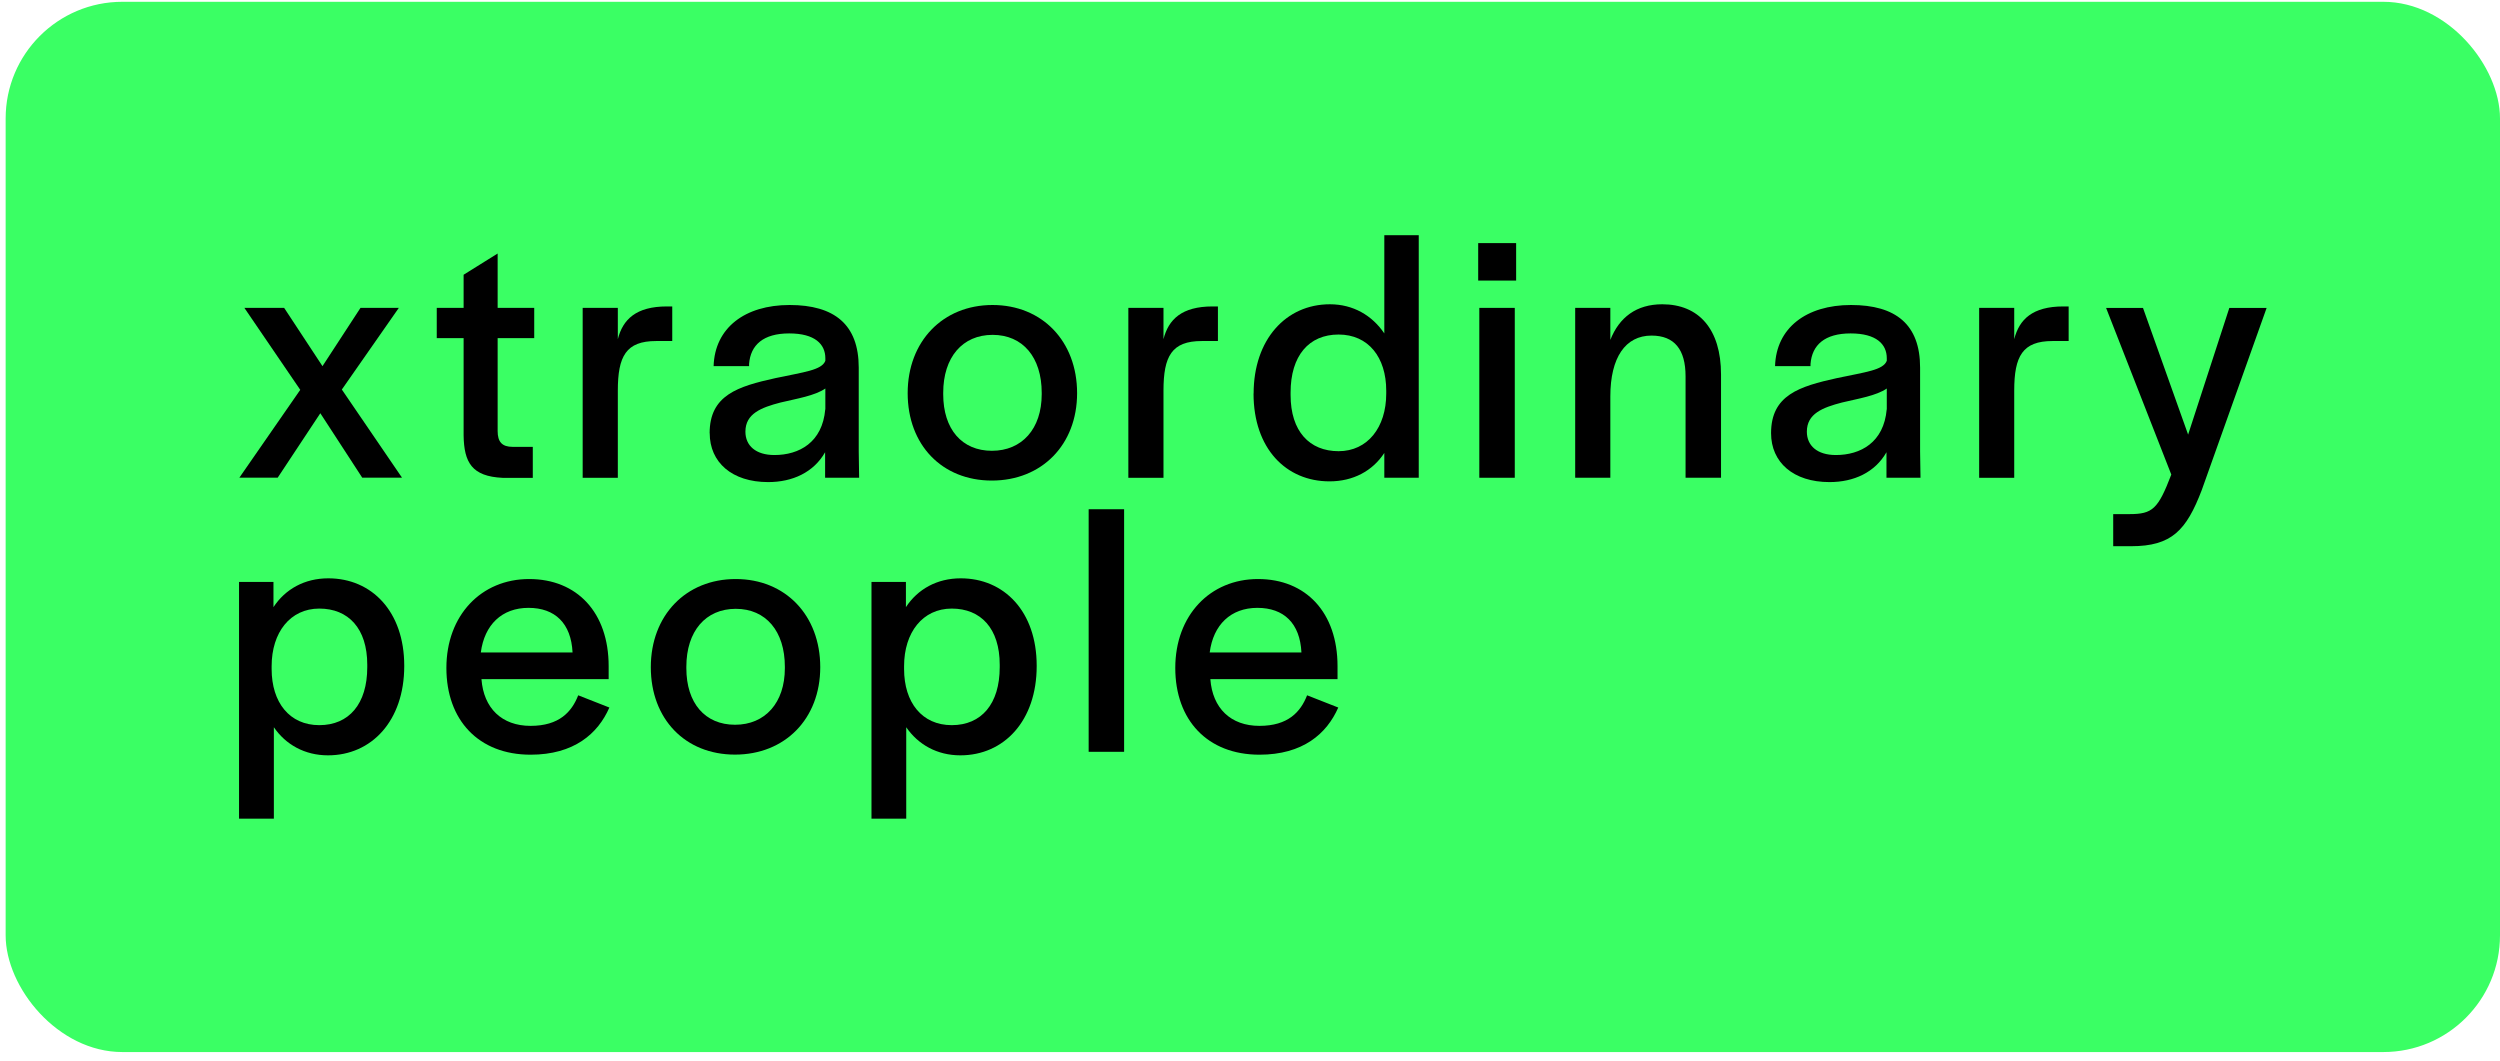 <svg width="231" height="98" viewBox="0 0 231 98" fill="none" xmlns="http://www.w3.org/2000/svg">
<rect x="0.522" y="0.166" width="230.478" height="97.043" rx="10.783" fill="#3AFF64"/>
<path d="M27.75 36.03L22.58 28.448H26.255L29.797 33.833L33.309 28.448H36.851L31.586 35.993L37.146 44.138H33.471L29.598 38.183L25.658 44.138H22.116L27.742 36.023L27.75 36.03Z" fill="black"/>
<path d="M42.838 31.244H40.356V28.448H42.838V25.386L45.982 23.425V28.448H49.362V31.244H45.982V39.825C45.982 40.824 46.38 41.29 47.374 41.29H49.23V44.153H46.446C43.596 44.02 42.875 42.725 42.838 40.232V31.244Z" fill="black"/>
<path d="M53.839 28.448H57.087V31.34C57.551 29.513 58.773 28.315 61.623 28.315H62.116V31.511H60.629C57.845 31.511 57.087 32.909 57.087 36.097V44.146H53.839V28.448Z" fill="black"/>
<path d="M65.57 40.025C65.57 36.504 68.184 35.705 71.66 34.936C74.311 34.373 75.93 34.203 76.262 33.338V33.101C76.262 31.806 75.305 30.808 72.919 30.808C70.533 30.808 69.347 31.873 69.215 33.634V33.833H65.938C66.041 30.305 68.817 28.182 72.956 28.182C77.094 28.182 79.347 29.979 79.347 33.967V41.719L79.384 44.145H76.24V41.786C75.179 43.65 73.228 44.545 70.975 44.545C67.632 44.545 65.577 42.718 65.577 40.025H65.57ZM76.262 37.828V35.897C75.305 36.563 73.648 36.829 72.124 37.192C70.334 37.658 68.876 38.22 68.876 39.885C68.876 41.179 69.833 42.045 71.556 42.045C73.839 42.045 75.989 40.883 76.254 37.821L76.262 37.828Z" fill="black"/>
<path d="M83.869 36.326C83.869 31.54 87.116 28.182 91.711 28.182C96.306 28.182 99.524 31.54 99.524 36.326C99.524 41.112 96.247 44.404 91.645 44.404C87.042 44.404 83.869 41.112 83.869 36.326ZM96.254 36.43V36.297C96.254 33.005 94.502 30.941 91.718 30.941C88.935 30.941 87.153 33.005 87.153 36.297V36.43C87.153 39.655 88.876 41.653 91.652 41.653C94.428 41.653 96.254 39.626 96.254 36.43Z" fill="black"/>
<path d="M104.259 28.448H107.506V31.34C107.97 29.513 109.192 28.315 112.042 28.315H112.536V31.511H111.048C108.265 31.511 107.506 32.909 107.506 36.097V44.146H104.259V28.448Z" fill="black"/>
<path d="M115.835 36.363C115.835 31.377 118.817 28.115 122.882 28.115C125.032 28.115 126.784 29.143 127.911 30.808V21.731H131.092V44.145H127.911V41.852C126.821 43.517 125.032 44.478 122.845 44.478C118.839 44.478 115.827 41.453 115.827 36.363H115.835ZM128.088 36.097C128.088 33.005 126.431 30.911 123.684 30.911C120.938 30.911 119.251 32.872 119.251 36.267V36.504C119.251 39.862 121.004 41.69 123.684 41.69C126.365 41.69 128.088 39.492 128.088 36.371V36.097Z" fill="black"/>
<path d="M136.585 22.463H140.091V25.925H136.585V22.463ZM136.689 28.448H139.965V44.145H136.689V28.448Z" fill="black"/>
<path d="M145.547 28.448H148.795V31.407C149.619 29.314 151.21 28.115 153.596 28.115C156.968 28.115 159.023 30.408 159.023 34.603V44.145H155.746V34.766C155.746 32.302 154.722 31.008 152.602 31.008C150.186 31.008 148.795 33.035 148.795 36.63V44.145H145.547V28.448Z" fill="black"/>
<path d="M163.647 40.025C163.647 36.504 166.261 35.705 169.737 34.936C172.388 34.373 174.008 34.203 174.339 33.338V33.101C174.339 31.806 173.382 30.808 170.996 30.808C168.61 30.808 167.425 31.873 167.292 33.634V33.833H164.015C164.118 30.305 166.895 28.182 171.033 28.182C175.171 28.182 177.417 29.979 177.417 33.967V41.719L177.454 44.145H174.31V41.786C173.249 43.65 171.298 44.545 169.045 44.545C165.702 44.545 163.647 42.718 163.647 40.025ZM174.339 37.828V35.897C173.382 36.563 171.725 36.829 170.201 37.192C168.411 37.658 166.953 38.22 166.953 39.885C166.953 41.179 167.911 42.045 169.634 42.045C171.917 42.045 174.067 40.883 174.332 37.821L174.339 37.828Z" fill="black"/>
<path d="M182.874 28.448H186.114V31.34C186.578 29.513 187.8 28.315 190.65 28.315H191.143V31.511H189.656C186.88 31.511 186.114 32.909 186.114 36.097V44.146H182.874V28.448Z" fill="black"/>
<path d="M195.267 47.504H196.754C198.905 47.504 199.405 47.038 200.628 43.85L194.604 28.455H198.014L202.182 40.158L205.989 28.455H209.435L203.441 45.285C202.02 49.006 200.665 50.47 196.916 50.47H195.26V47.511L195.267 47.504Z" fill="black"/>
<path d="M22.087 53.77H25.268V56.1C26.358 54.435 28.147 53.437 30.334 53.437C34.34 53.437 37.352 56.492 37.352 61.515V61.544C37.352 66.597 34.34 69.793 30.305 69.793C28.155 69.793 26.395 68.794 25.305 67.196V75.644H22.087V53.762V53.77ZM33.935 61.648V61.419C33.935 58.06 32.183 56.233 29.502 56.233C26.822 56.233 25.099 58.43 25.099 61.552V61.818C25.099 64.91 26.756 67.004 29.502 67.004C32.249 67.004 33.935 65.043 33.935 61.648Z" fill="black"/>
<path d="M41.247 61.715C41.247 56.862 44.458 53.503 48.891 53.503C53.324 53.503 56.24 56.596 56.24 61.552V62.75H44.487C44.686 65.443 46.373 67.07 49.023 67.07C51.674 67.07 52.831 65.776 53.427 64.245L56.306 65.376C55.246 67.803 53.029 69.734 49.023 69.734C44.222 69.734 41.247 66.538 41.247 61.722V61.715ZM52.904 60.287C52.772 57.594 51.284 56.166 48.832 56.166C46.38 56.166 44.76 57.727 44.428 60.287H52.904Z" fill="black"/>
<path d="M60.135 61.648C60.135 56.862 63.375 53.503 67.978 53.503C72.58 53.503 75.791 56.862 75.791 61.648C75.791 66.434 72.514 69.726 67.911 69.726C63.309 69.726 60.135 66.434 60.135 61.648ZM72.521 61.744V61.611C72.521 58.319 70.769 56.255 67.985 56.255C65.202 56.255 63.419 58.319 63.419 61.611V61.744C63.419 64.969 65.143 66.967 67.919 66.967C70.695 66.967 72.521 64.94 72.521 61.744Z" fill="black"/>
<path d="M80.525 53.77H83.707V56.1C84.796 54.435 86.586 53.437 88.773 53.437C92.779 53.437 95.79 56.492 95.79 61.515V61.544C95.79 66.597 92.779 69.793 88.736 69.793C86.586 69.793 84.833 68.794 83.736 67.196V75.644H80.525V53.762V53.77ZM92.374 61.648V61.419C92.374 58.06 90.621 56.233 87.941 56.233C85.26 56.233 83.537 58.43 83.537 61.552V61.818C83.537 64.91 85.194 67.004 87.941 67.004C90.687 67.004 92.374 65.043 92.374 61.648Z" fill="black"/>
<path d="M100.592 47.053H103.868V69.467H100.592V47.053Z" fill="black"/>
<path d="M108.596 61.715C108.596 56.862 111.807 53.503 116.239 53.503C120.672 53.503 123.588 56.596 123.588 61.552V62.75H111.836C112.035 65.443 113.721 67.07 116.372 67.07C119.023 67.07 120.179 65.776 120.776 64.245L123.655 65.376C122.594 67.803 120.378 69.734 116.372 69.734C111.571 69.734 108.596 66.538 108.596 61.722V61.715ZM120.253 60.287C120.12 57.594 118.633 56.166 116.181 56.166C113.728 56.166 112.108 57.727 111.777 60.287H120.253Z" fill="black"/>
</svg>

